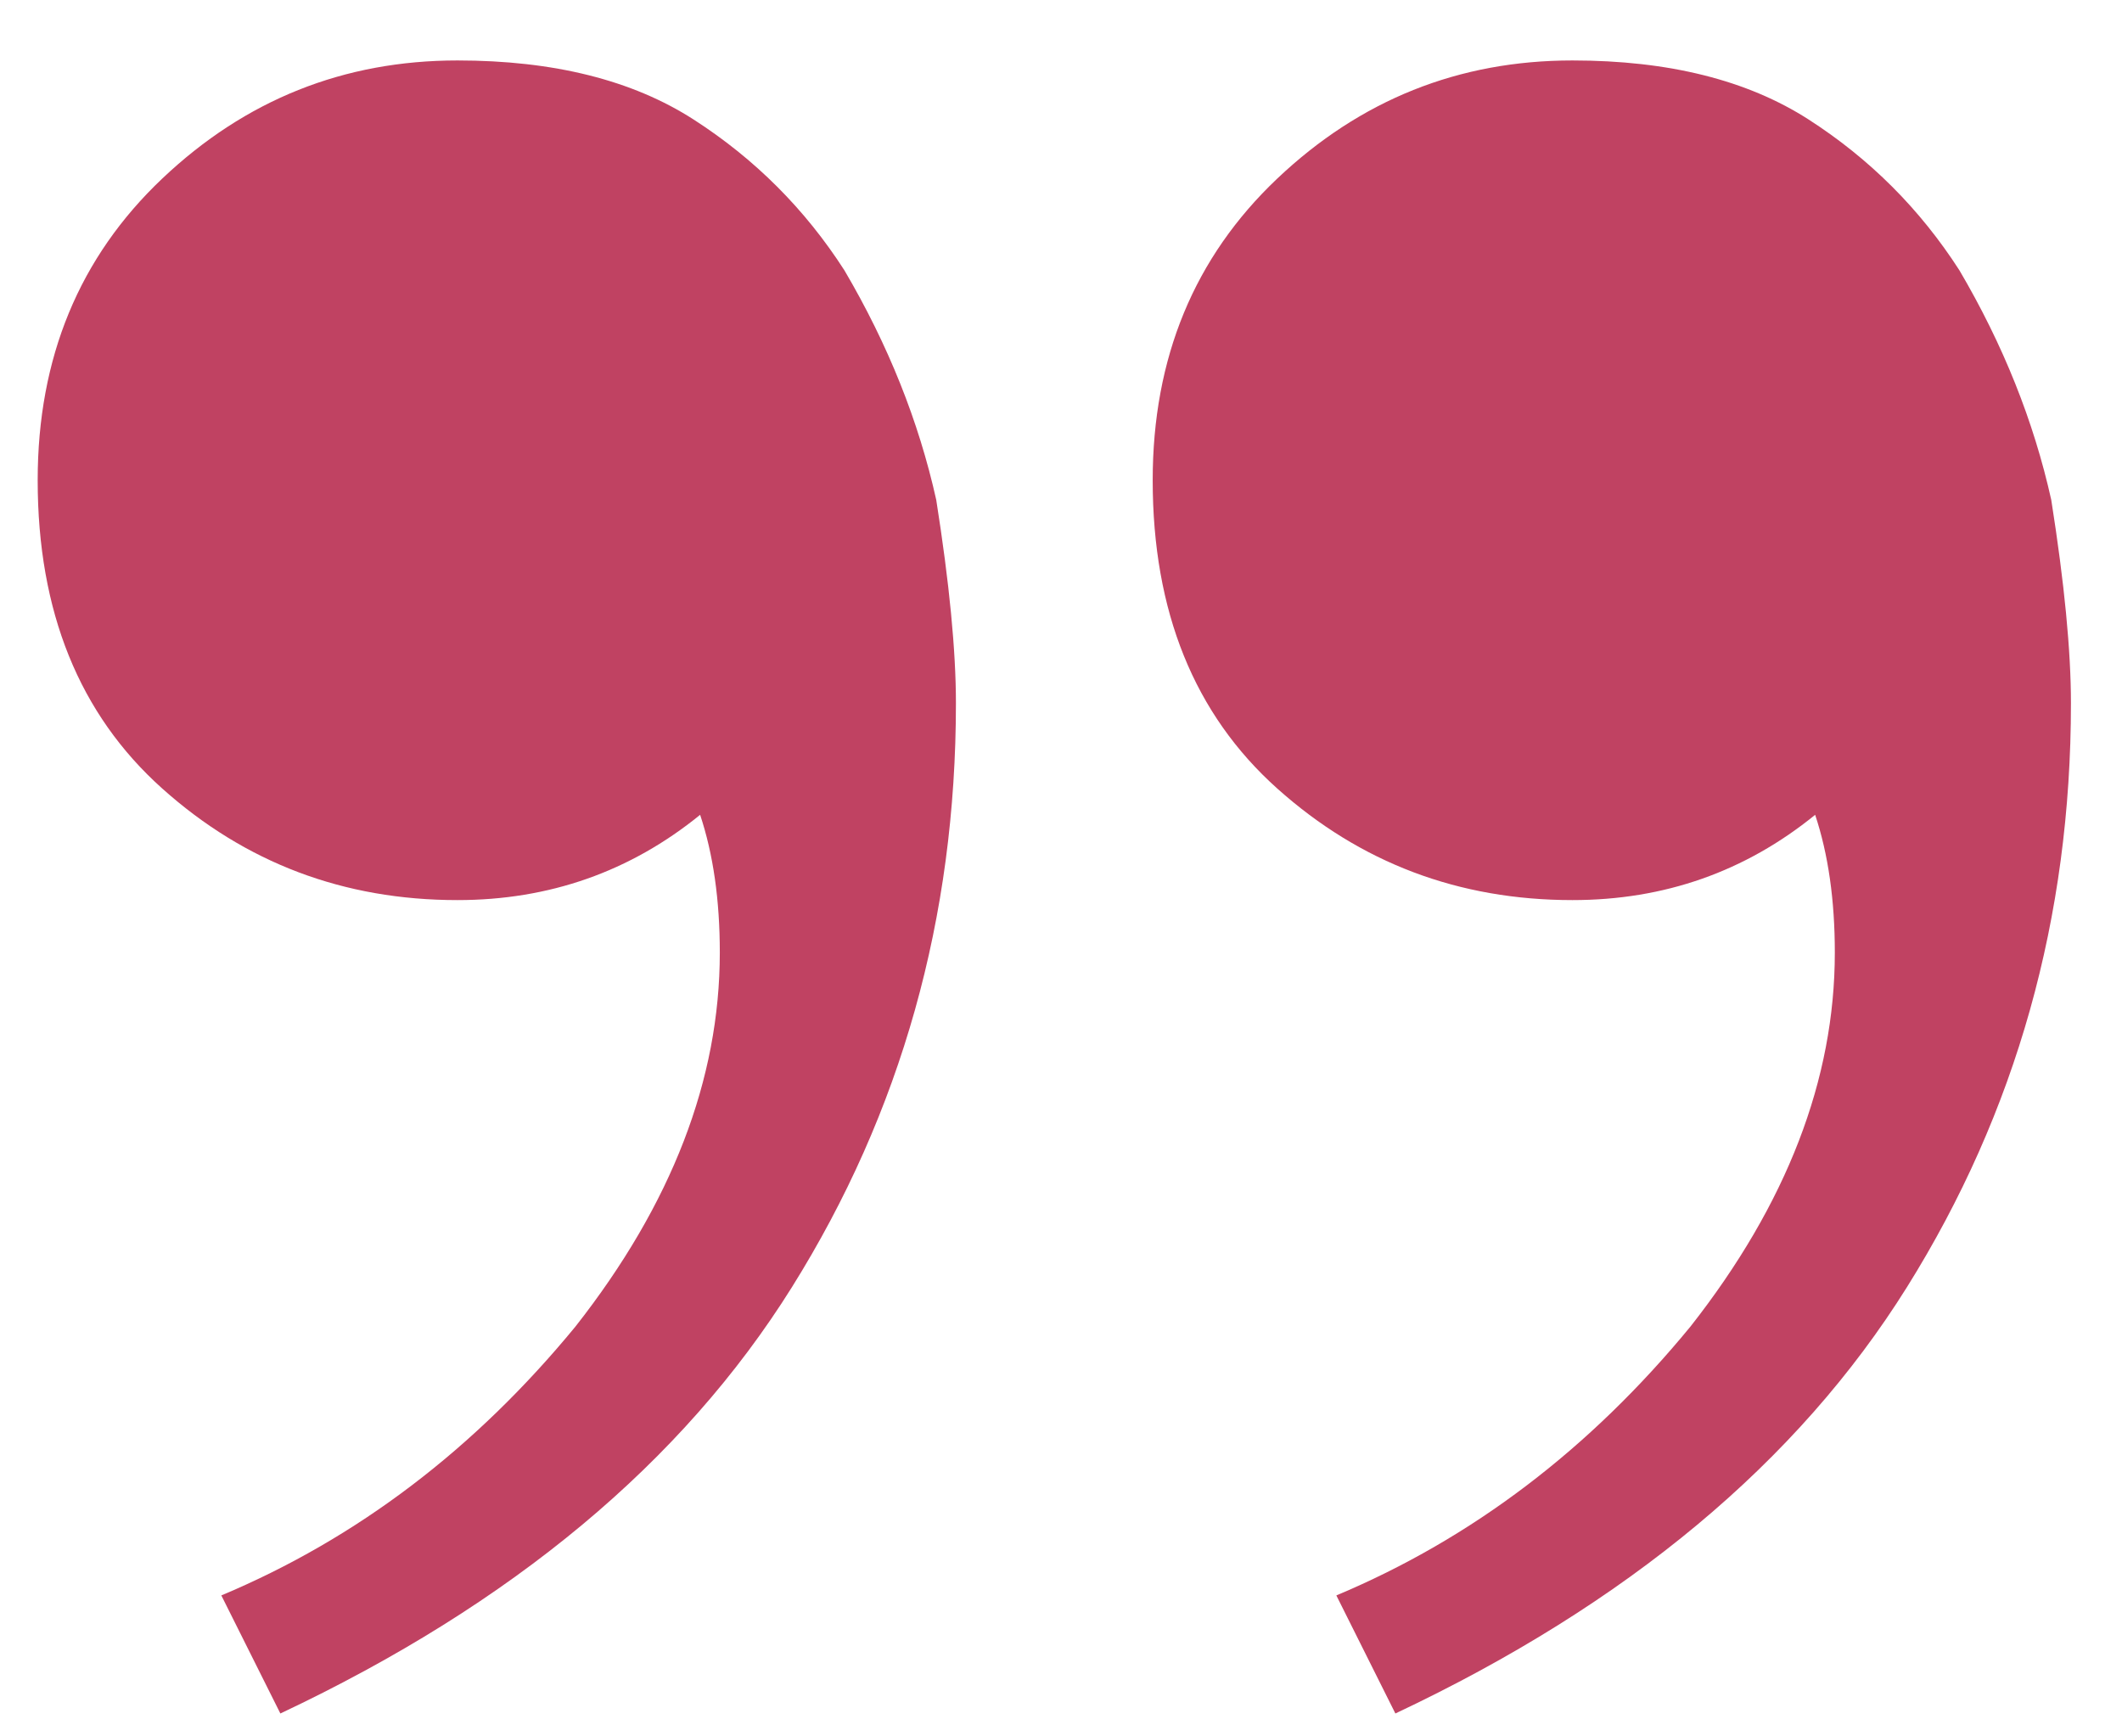 <?xml version="1.0" encoding="UTF-8"?> <svg xmlns="http://www.w3.org/2000/svg" width="33" height="27" viewBox="0 0 33 27" fill="none"><path d="M24.454 0.94C25.95 0.94 27.174 1.246 28.126 1.858C29.078 2.47 29.86 3.252 30.472 4.204C31.152 5.36 31.628 6.55 31.9 7.774C32.104 9.066 32.206 10.12 32.206 10.936C32.206 14.268 31.356 17.294 29.656 20.014C27.956 22.734 25.304 24.944 21.7 26.644L20.782 24.808C22.89 23.924 24.726 22.53 26.29 20.626C27.786 18.722 28.534 16.784 28.534 14.812C28.534 13.996 28.432 13.282 28.228 12.67C27.14 13.554 25.882 13.996 24.454 13.996C22.686 13.996 21.156 13.418 19.864 12.262C18.572 11.106 17.926 9.508 17.926 7.468C17.926 5.564 18.572 4 19.864 2.776C21.156 1.552 22.686 0.94 24.454 0.94ZM7.114 0.94C8.61 0.94 9.834 1.246 10.786 1.858C11.738 2.47 12.52 3.252 13.132 4.204C13.812 5.36 14.288 6.55 14.56 7.774C14.764 9.066 14.866 10.12 14.866 10.936C14.866 14.268 14.016 17.294 12.316 20.014C10.616 22.734 7.964 24.944 4.36 26.644L3.442 24.808C5.55 23.924 7.386 22.53 8.95 20.626C10.446 18.722 11.194 16.784 11.194 14.812C11.194 13.996 11.092 13.282 10.888 12.67C9.8 13.554 8.542 13.996 7.114 13.996C5.346 13.996 3.816 13.418 2.524 12.262C1.232 11.106 0.586 9.508 0.586 7.468C0.586 5.564 1.232 4 2.524 2.776C3.816 1.552 5.346 0.94 7.114 0.94Z" fill="#C04262"></path></svg> 